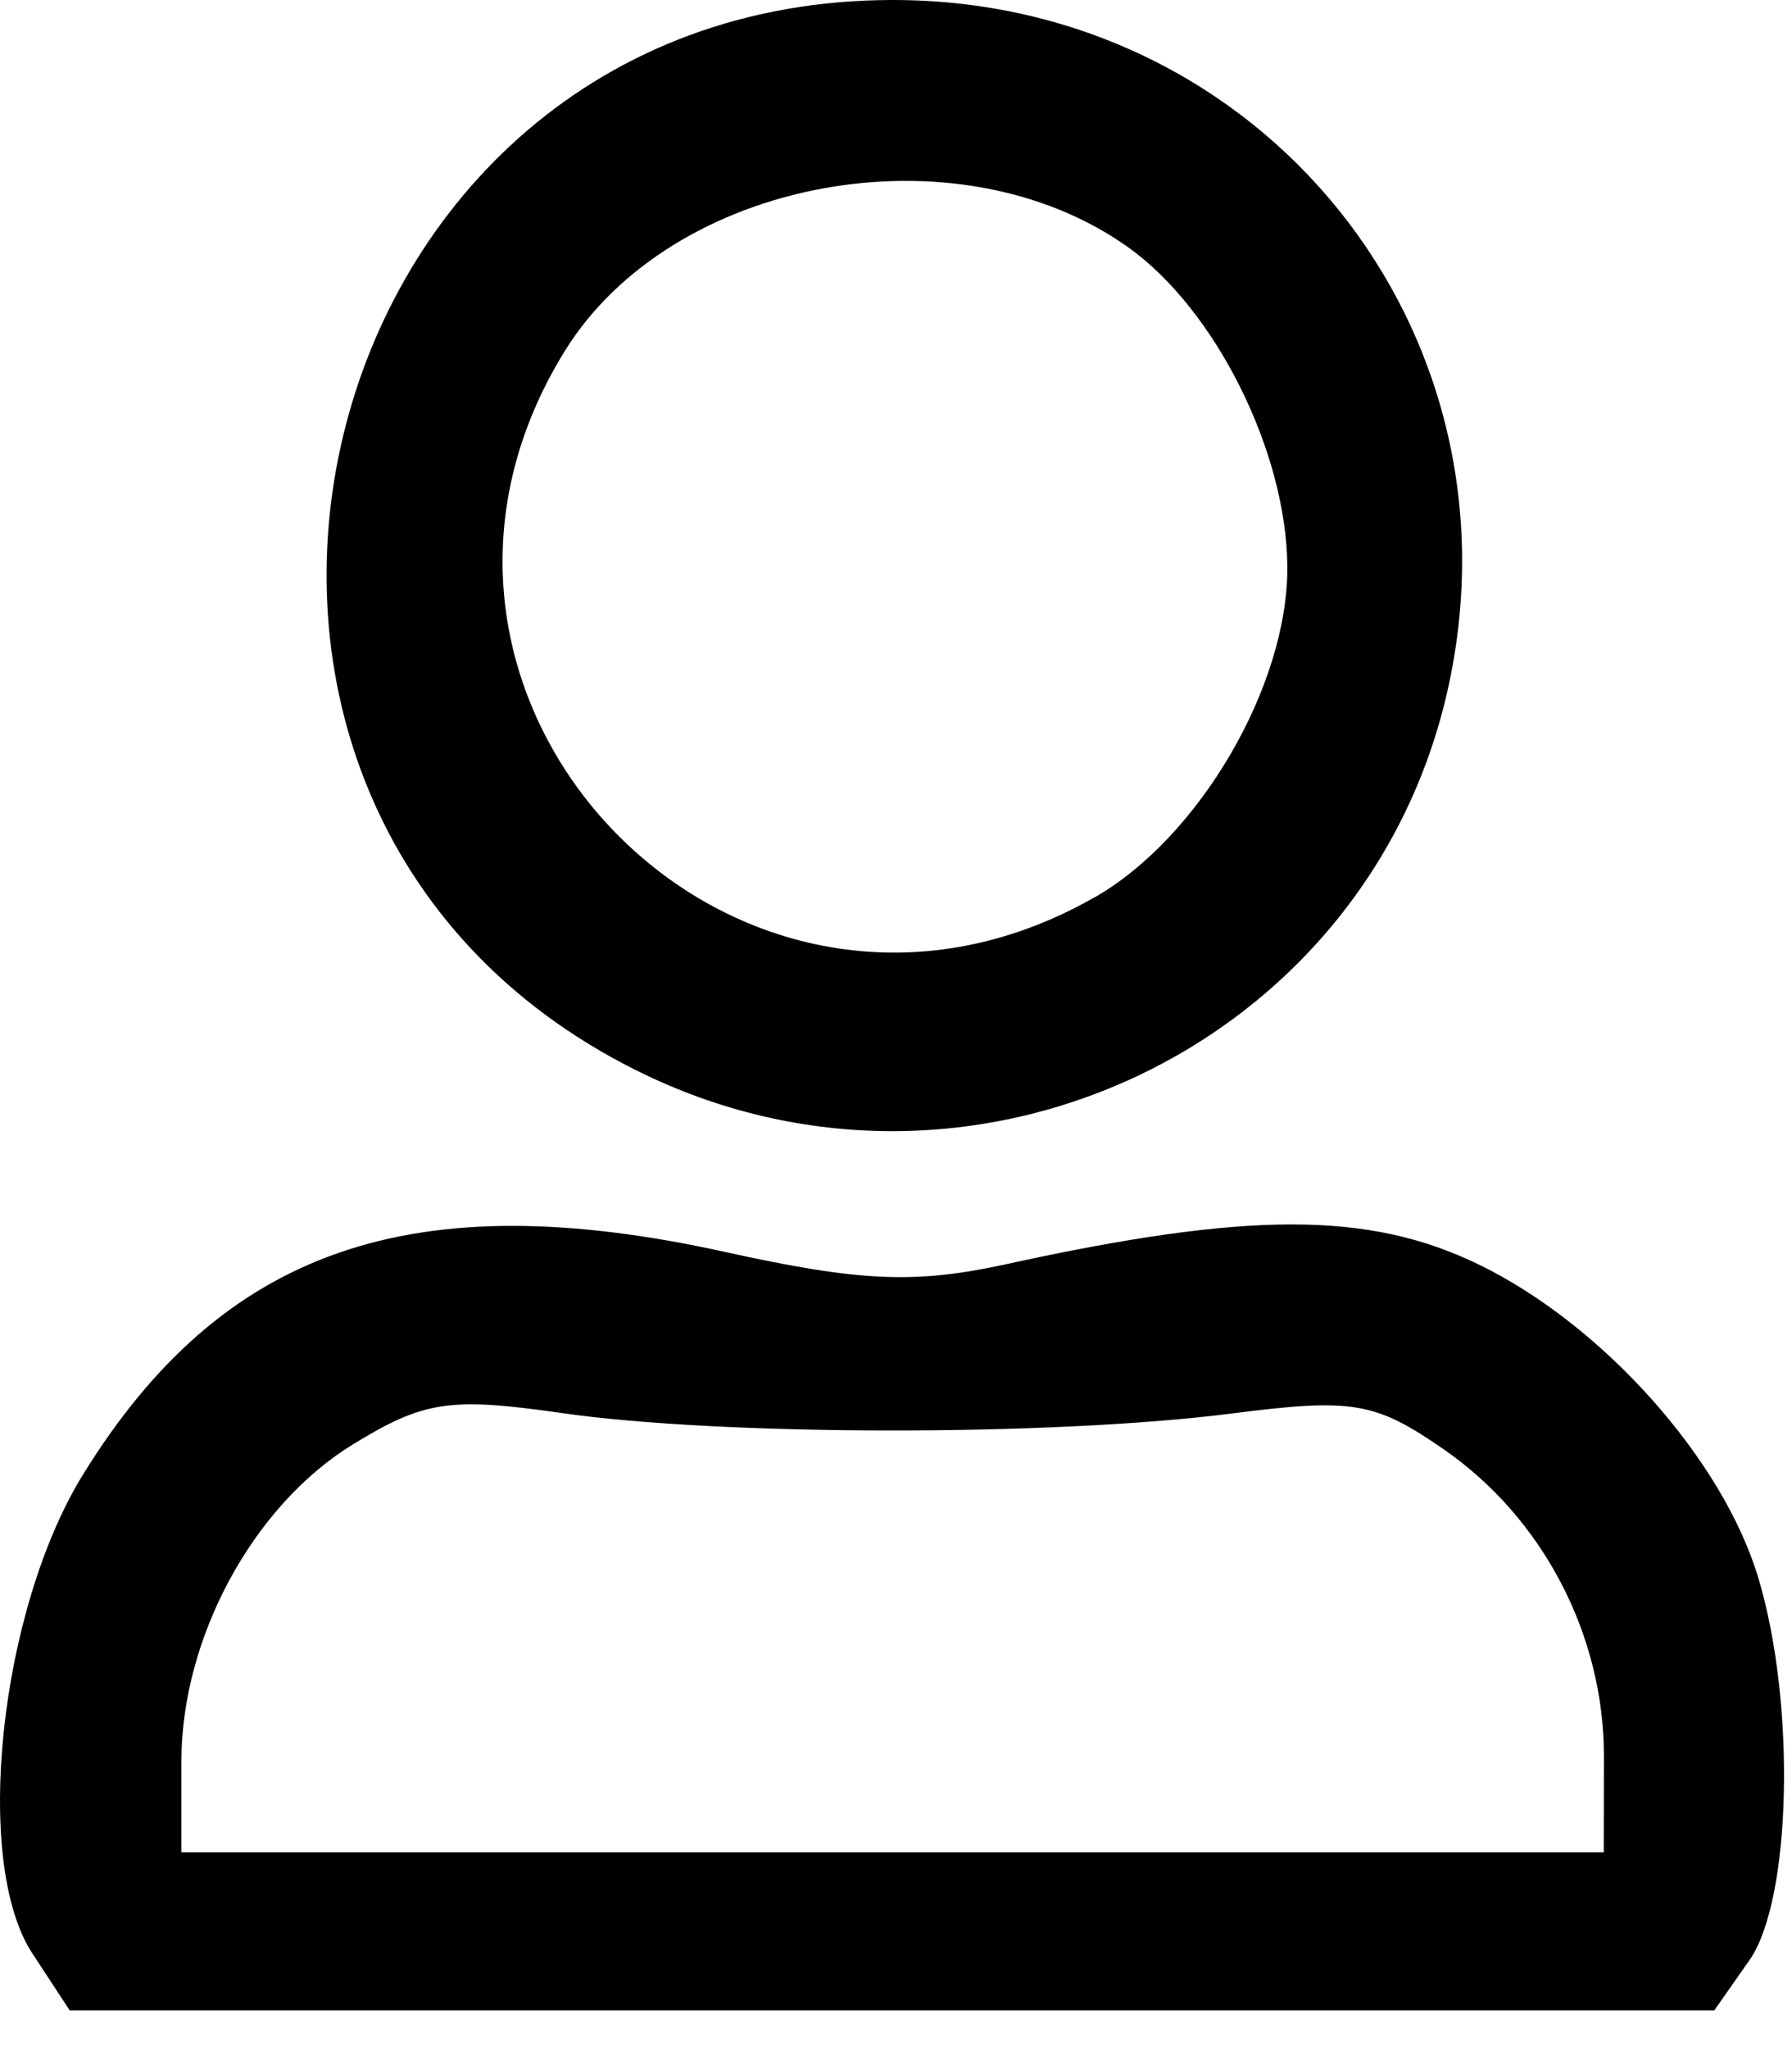 <?xml version="1.0" encoding="UTF-8" standalone="no"?>
<!-- Created with Inkscape (http://www.inkscape.org/) -->

<svg
   width="21mm"
   height="24mm"
   viewBox="0 0 21 24"
   version="1.1"
   id="svg1"
   xml:space="preserve"
   inkscape:version="1.4 (86a8ad7, 2024-10-11)"
   sodipodi:docname="account.svg"
   xmlns:inkscape="http://www.inkscape.org/namespaces/inkscape"
   xmlns:sodipodi="http://sodipodi.sourceforge.net/DTD/sodipodi-0.dtd"
   xmlns="http://www.w3.org/2000/svg"
   xmlns:svg="http://www.w3.org/2000/svg"><sodipodi:namedview
     id="namedview1"
     pagecolor="#ffffff"
     bordercolor="#999999"
     borderopacity="1"
     inkscape:showpageshadow="0"
     inkscape:pageopacity="0"
     inkscape:pagecheckerboard="0"
     inkscape:deskcolor="#d1d1d1"
     inkscape:document-units="mm"
     inkscape:zoom="1.4770342"
     inkscape:cx="316.51264"
     inkscape:cy="-1.0155486"
     inkscape:window-width="1920"
     inkscape:window-height="1009"
     inkscape:window-x="-8"
     inkscape:window-y="-8"
     inkscape:window-maximized="1"
     inkscape:current-layer="layer1" /><defs
     id="defs1" /><g
     inkscape:label="Laag 1"
     inkscape:groupmode="layer"
     id="layer1"><path
       style="fill:#000000"
       d="m 0.379,22.879 c -0.701,-1.069 -0.387,-4.023 0.596,-5.612 1.633,-2.641 3.858,-3.411 7.52,-2.604 1.58,0.349 2.227,0.377 3.29,0.145 2.847,-0.623 4.253,-0.622 5.541,10e-4 1.455,0.705 2.863,2.281 3.28,3.674 0.442,1.474 0.388,3.773 -0.105,4.476 l -0.412,0.588 H 10.453 0.817 Z M 18.796,20.567 c 0,-1.42 -0.717,-2.791 -1.879,-3.593 -0.804,-0.556 -1.066,-0.6 -2.487,-0.418 -2.089,0.267 -5.972,0.264 -7.85,-0.006 -1.314,-0.189 -1.618,-0.142 -2.456,0.375 -1.164,0.719 -1.998,2.264 -1.998,3.702 v 1.069 h 8.334 8.334 z M 7.461,12.539 C 1.242,9.44 3.504,0 10.466,0 c 4.323,0 7.44,3.873 6.5,8.076 -0.94,4.2 -5.621,6.398 -9.504,4.463 z m 5.362,-2.026 c 1.23,-0.7 2.272,-2.483 2.263,-3.874 -0.008,-1.343 -0.84,-3.012 -1.864,-3.742 -2.007,-1.429 -5.35,-0.813 -6.605,1.217 -2.529,4.093 2.018,8.781 6.206,6.398 z"
       id="path1" /></g></svg>
